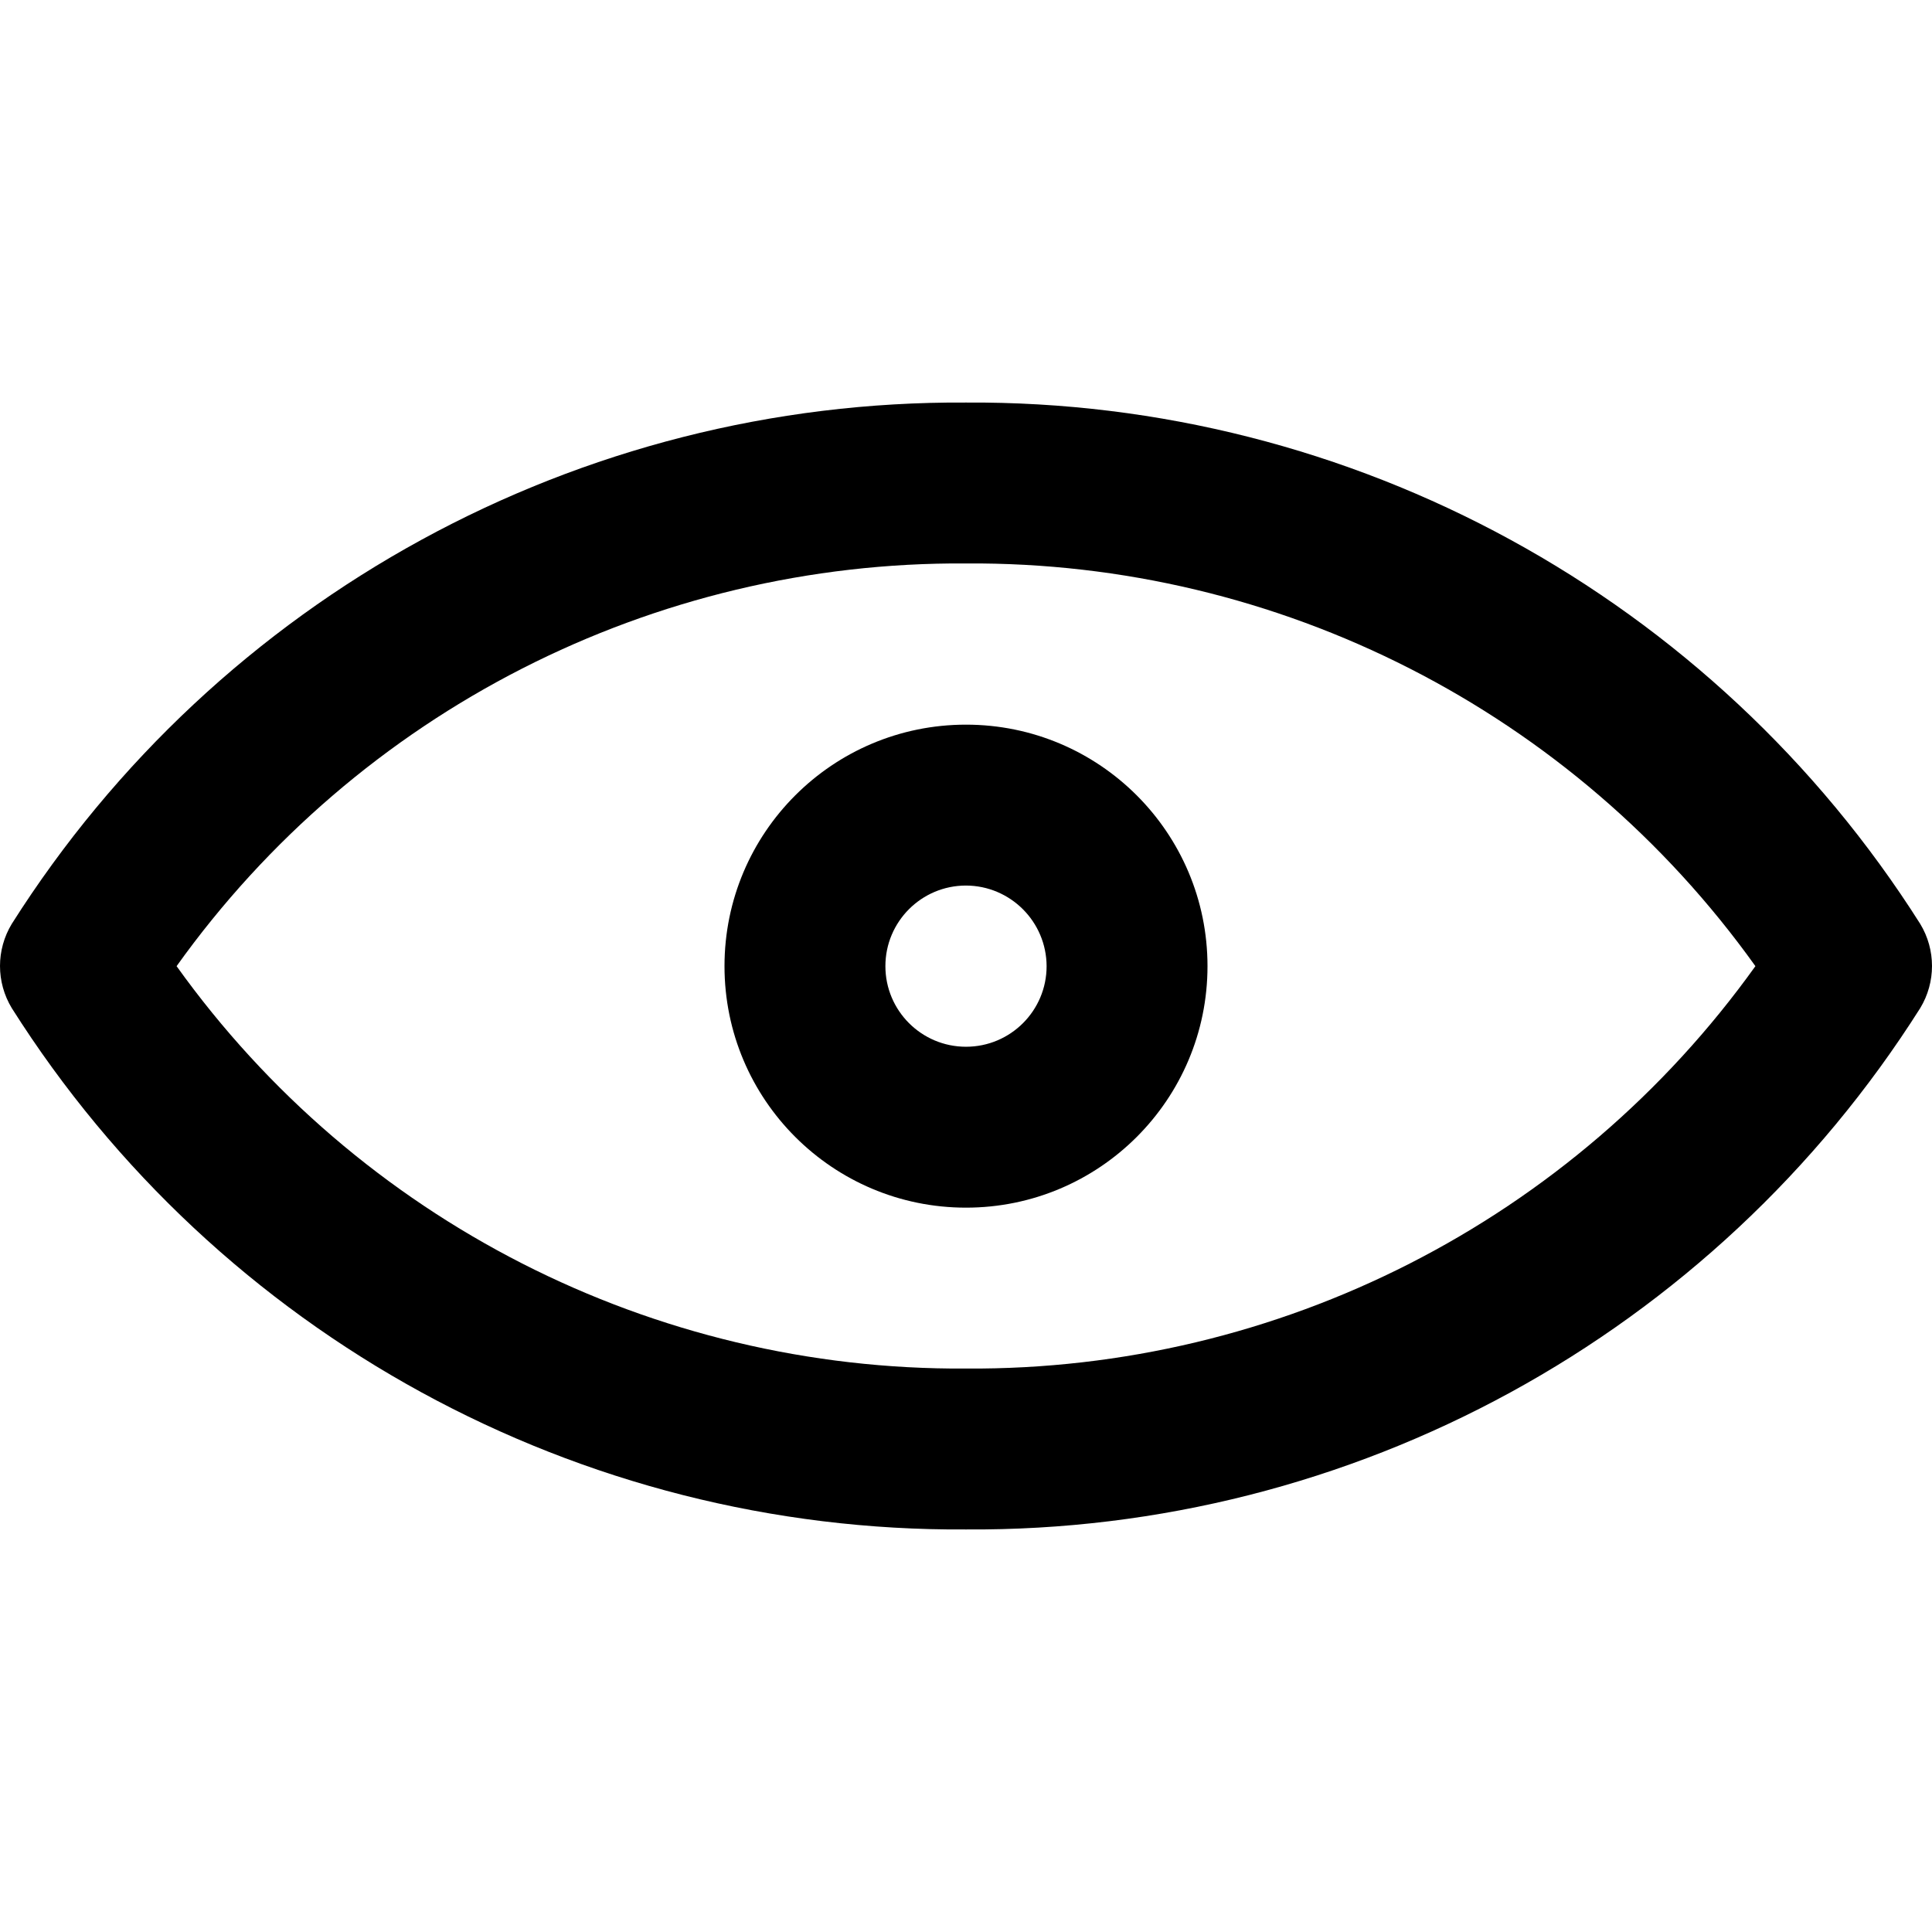<?xml version="1.0" encoding="utf-8"?>
<!-- Generator: Adobe Illustrator 13.0.0, SVG Export Plug-In . SVG Version: 6.00 Build 14948)  -->
<!DOCTYPE svg PUBLIC "-//W3C//DTD SVG 1.1//EN" "http://www.w3.org/Graphics/SVG/1.1/DTD/svg11.dtd">
<svg version="1.1" id="Layer_1" xmlns="http://www.w3.org/2000/svg" xmlns:xlink="http://www.w3.org/1999/xlink" x="0px" y="0px"
	 width="200px" height="200px" viewBox="0 0 200 200" enable-background="new 0 0 200 200" xml:space="preserve">
<title>Asset 68</title>
<g id="Layer_2">
	<g id="Layer_1-2">
		<path d="M100,158.328c-40.036,0.268-77.377-20.135-98.781-53.969c-1.625-2.68-1.625-6.041,0-8.719
			C22.635,61.819,59.969,41.422,100,41.672c40.031-0.25,77.365,20.147,98.781,53.969c1.625,2.679,1.625,6.039,0,8.718
			C177.377,138.193,140.035,158.596,100,158.328z M18.281,100.016C37.136,126.354,67.61,141.887,100,141.672
			c32.391,0.215,62.863-15.318,81.719-41.656C162.878,73.659,132.396,58.11,100,58.328C67.603,58.11,37.122,73.659,18.281,100.016z"
			/>
		<path d="M100,125.016c-13.807,0-25-11.192-25-25s11.193-25,25-25c13.807,0,25,11.193,25,25
			C125,113.822,113.807,125.016,100,125.016z M100,91.672c-4.608,0-8.344,3.736-8.344,8.344c0,4.607,3.736,8.343,8.344,8.343
			c4.607,0,8.344-3.735,8.344-8.343l0,0C108.326,95.415,104.602,91.689,100,91.672z"/>
	</g>
</g>
</svg>
